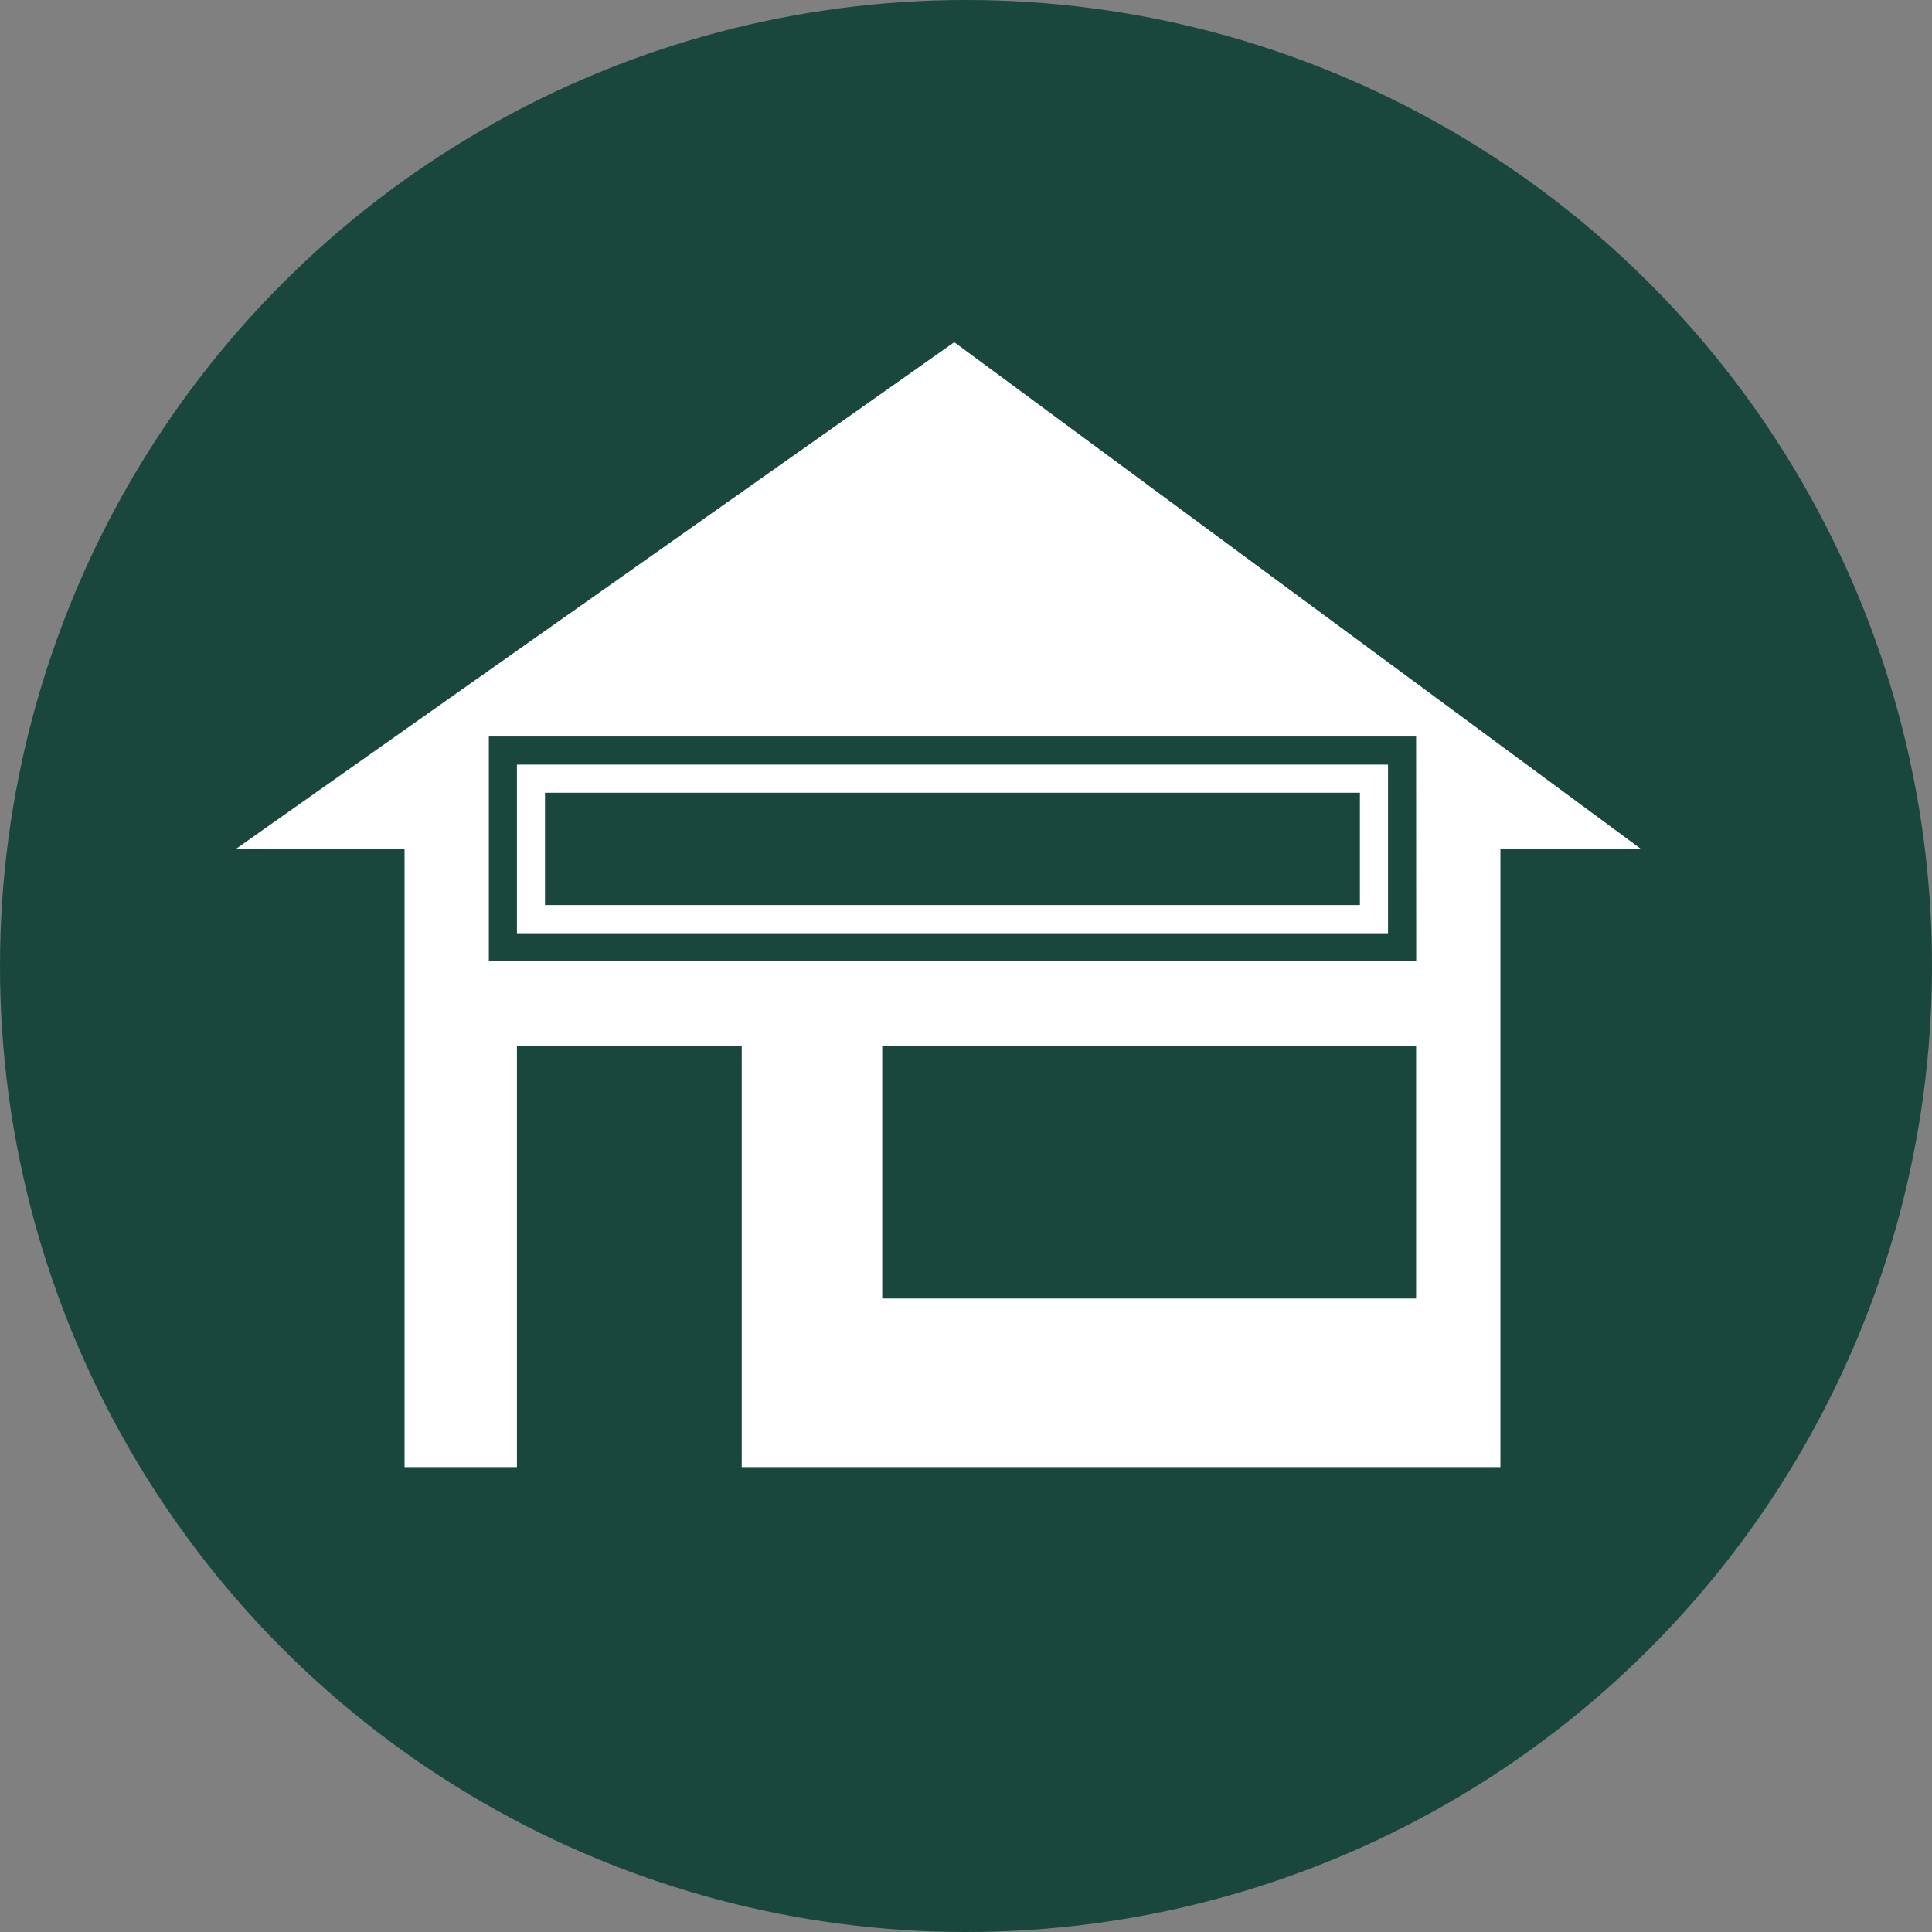 <svg xmlns="http://www.w3.org/2000/svg" width="156" height="156" viewBox="0 0 156 156">
  <rect x="0" y="0" width="156" height="156" fill="#808080" stroke="none"/>
  <g id="グループ_27" data-name="グループ 27" transform="translate(-1026 -1415)">
    <circle id="楕円形_2" data-name="楕円形 2" cx="78" cy="78" r="78" transform="translate(1026 1415)" fill="#19473e"/>
    <path id="Icon_map-store" data-name="Icon map-store" d="M58,2.551,0,43.467H13.613V93.382h9.075V59.349H40.839V93.382H102.1V43.467h11.344Zm37.3,77.218H52.184V59.349H95.292v20.42Zm0-27.226H20.42V34.392H95.292ZM90.754,38.93V48h-65.8V38.93h65.8m2.269-2.269H22.688V50.274H93.023Z" transform="translate(1045.052 1440.079)" fill="#fff"/>
  </g>
</svg>
